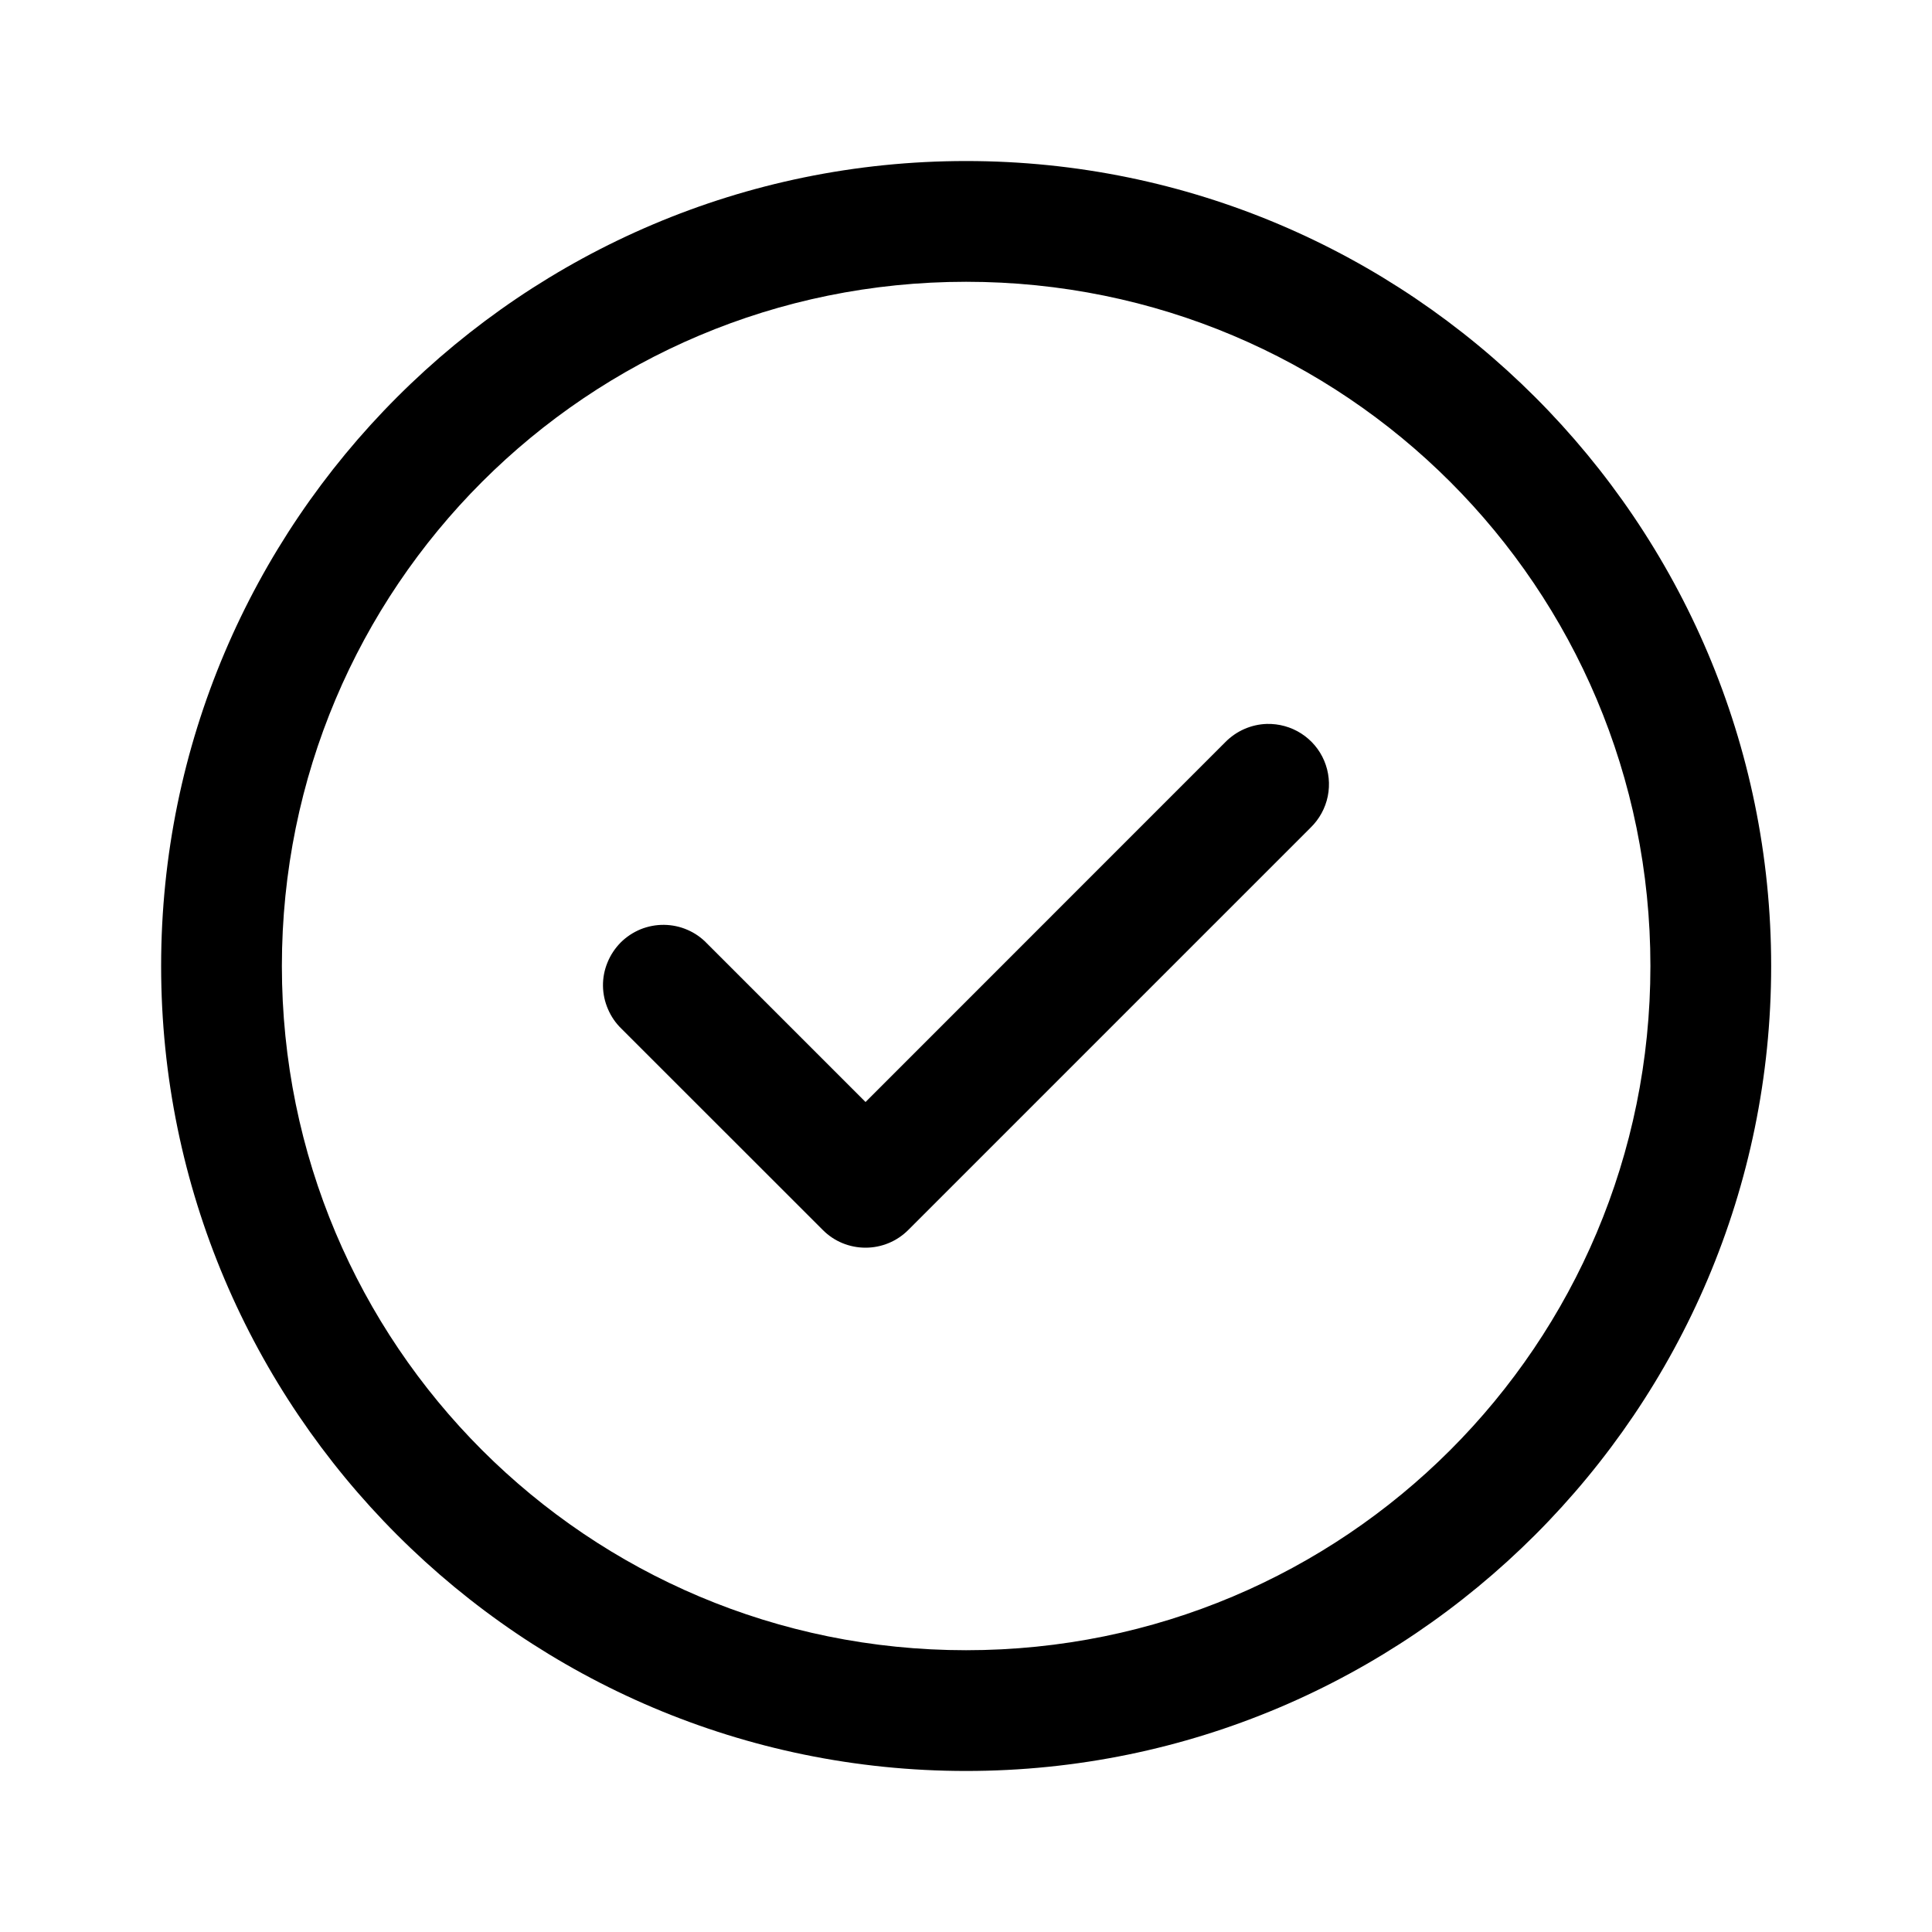 <?xml version="1.0" encoding="utf-8"?>
<svg xmlns="http://www.w3.org/2000/svg" fill="none" height="20" viewBox="0 0 20 20" width="20">
<path d="M10.001 1.667C5.406 1.667 1.668 5.405 1.668 10C1.668 14.595 5.406 18.333 10.001 18.333C14.596 18.333 18.335 14.595 18.335 10C18.335 5.405 14.596 1.667 10.001 1.667ZM10.001 2.917C13.921 2.917 17.085 6.08 17.085 10C17.085 13.919 13.921 17.083 10.001 17.083C6.082 17.083 2.918 13.919 2.918 10C2.918 6.08 6.082 2.917 10.001 2.917ZM13.114 7.494C12.952 7.499 12.798 7.567 12.684 7.683L8.96 11.408L7.318 9.766C7.261 9.706 7.192 9.658 7.115 9.625C7.039 9.592 6.957 9.575 6.874 9.574C6.791 9.573 6.708 9.589 6.631 9.62C6.554 9.652 6.484 9.698 6.425 9.757C6.367 9.816 6.32 9.886 6.289 9.963C6.257 10.04 6.241 10.122 6.242 10.206C6.243 10.289 6.261 10.371 6.294 10.447C6.327 10.524 6.374 10.592 6.434 10.65L8.518 12.733C8.635 12.851 8.794 12.916 8.96 12.916C9.125 12.916 9.284 12.851 9.402 12.733L13.568 8.567C13.658 8.479 13.72 8.366 13.745 8.243C13.77 8.119 13.757 7.991 13.708 7.875C13.659 7.759 13.576 7.661 13.47 7.593C13.364 7.525 13.24 7.491 13.114 7.494Z" fill="black" style="fill:black;fill-opacity:1;"/>
</svg>